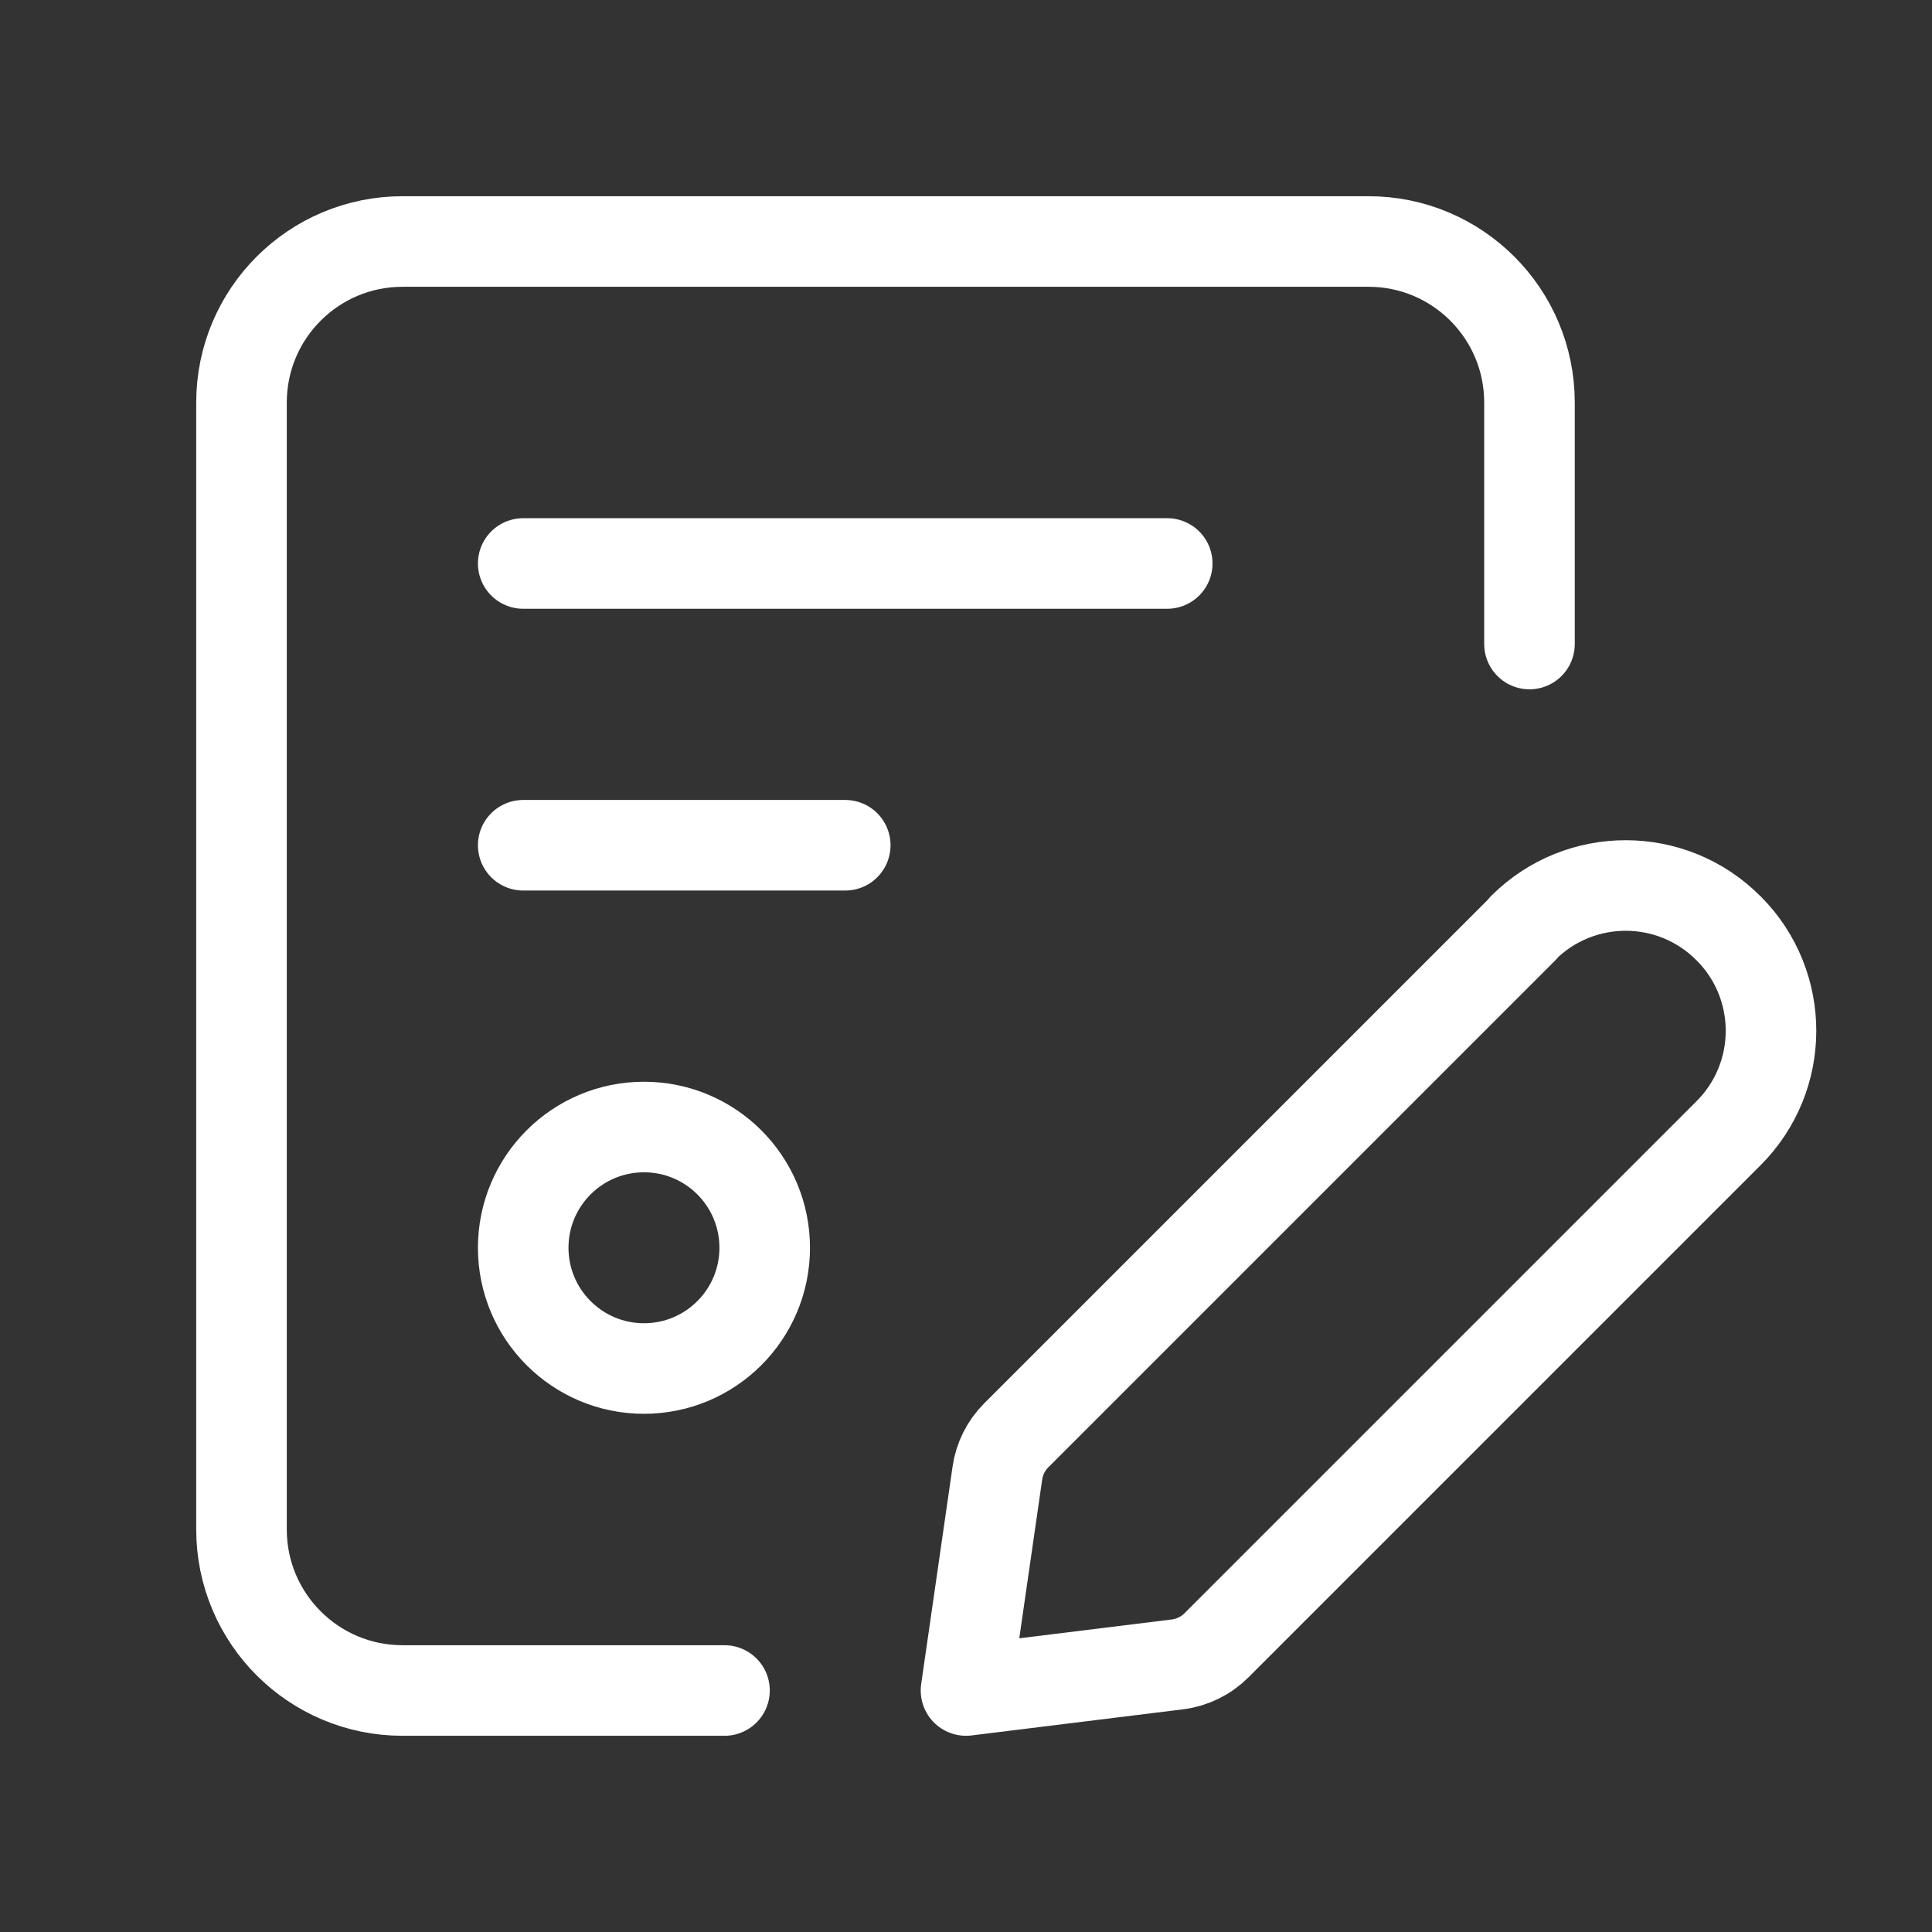 <svg width="32" height="32" viewBox="0 0 32 32" fill="none" xmlns="http://www.w3.org/2000/svg">
<rect x="0" y="0" width="32" height="32" fill="#333333" stroke="none"/>
<path d="M12 28H6.667C5.194 28 4 26.806 4 25.333V6.667C4 5.194 5.194 4 6.667 4H22.667C24.139 4 25.333 5.194 25.333 6.667V10.667" stroke="white" stroke-width="1.5" stroke-linecap="round" stroke-linejoin="round"/>
<path d="M16 28L19.499 27.568C19.745 27.538 19.974 27.426 20.149 27.251L28.627 18.773C29.566 17.838 29.569 16.319 28.635 15.38L28.627 15.373C27.692 14.434 26.173 14.431 25.233 15.365V15.373L16.833 23.773C16.663 23.943 16.552 24.164 16.519 24.403L16 28Z" stroke="white" stroke-width="1.5" stroke-linecap="round" stroke-linejoin="round"/>
<path d="M10.666 22.667C9.562 22.667 8.666 21.771 8.666 20.667C8.666 19.562 9.562 18.667 10.666 18.667C11.771 18.667 12.666 19.562 12.666 20.667C12.666 21.771 11.771 22.667 10.666 22.667ZM10.666 22.667C10.666 22.667 10.666 22.667 10.666 22.667Z" stroke="white" stroke-width="1.5" stroke-linecap="round" stroke-linejoin="round"/>
<path d="M8.666 9.333H19.333" stroke="white" stroke-width="1.5" stroke-linecap="round" stroke-linejoin="round"/>
<path d="M8.666 14H14" stroke="white" stroke-width="1.5" stroke-linecap="round" stroke-linejoin="round"/>
</svg>
